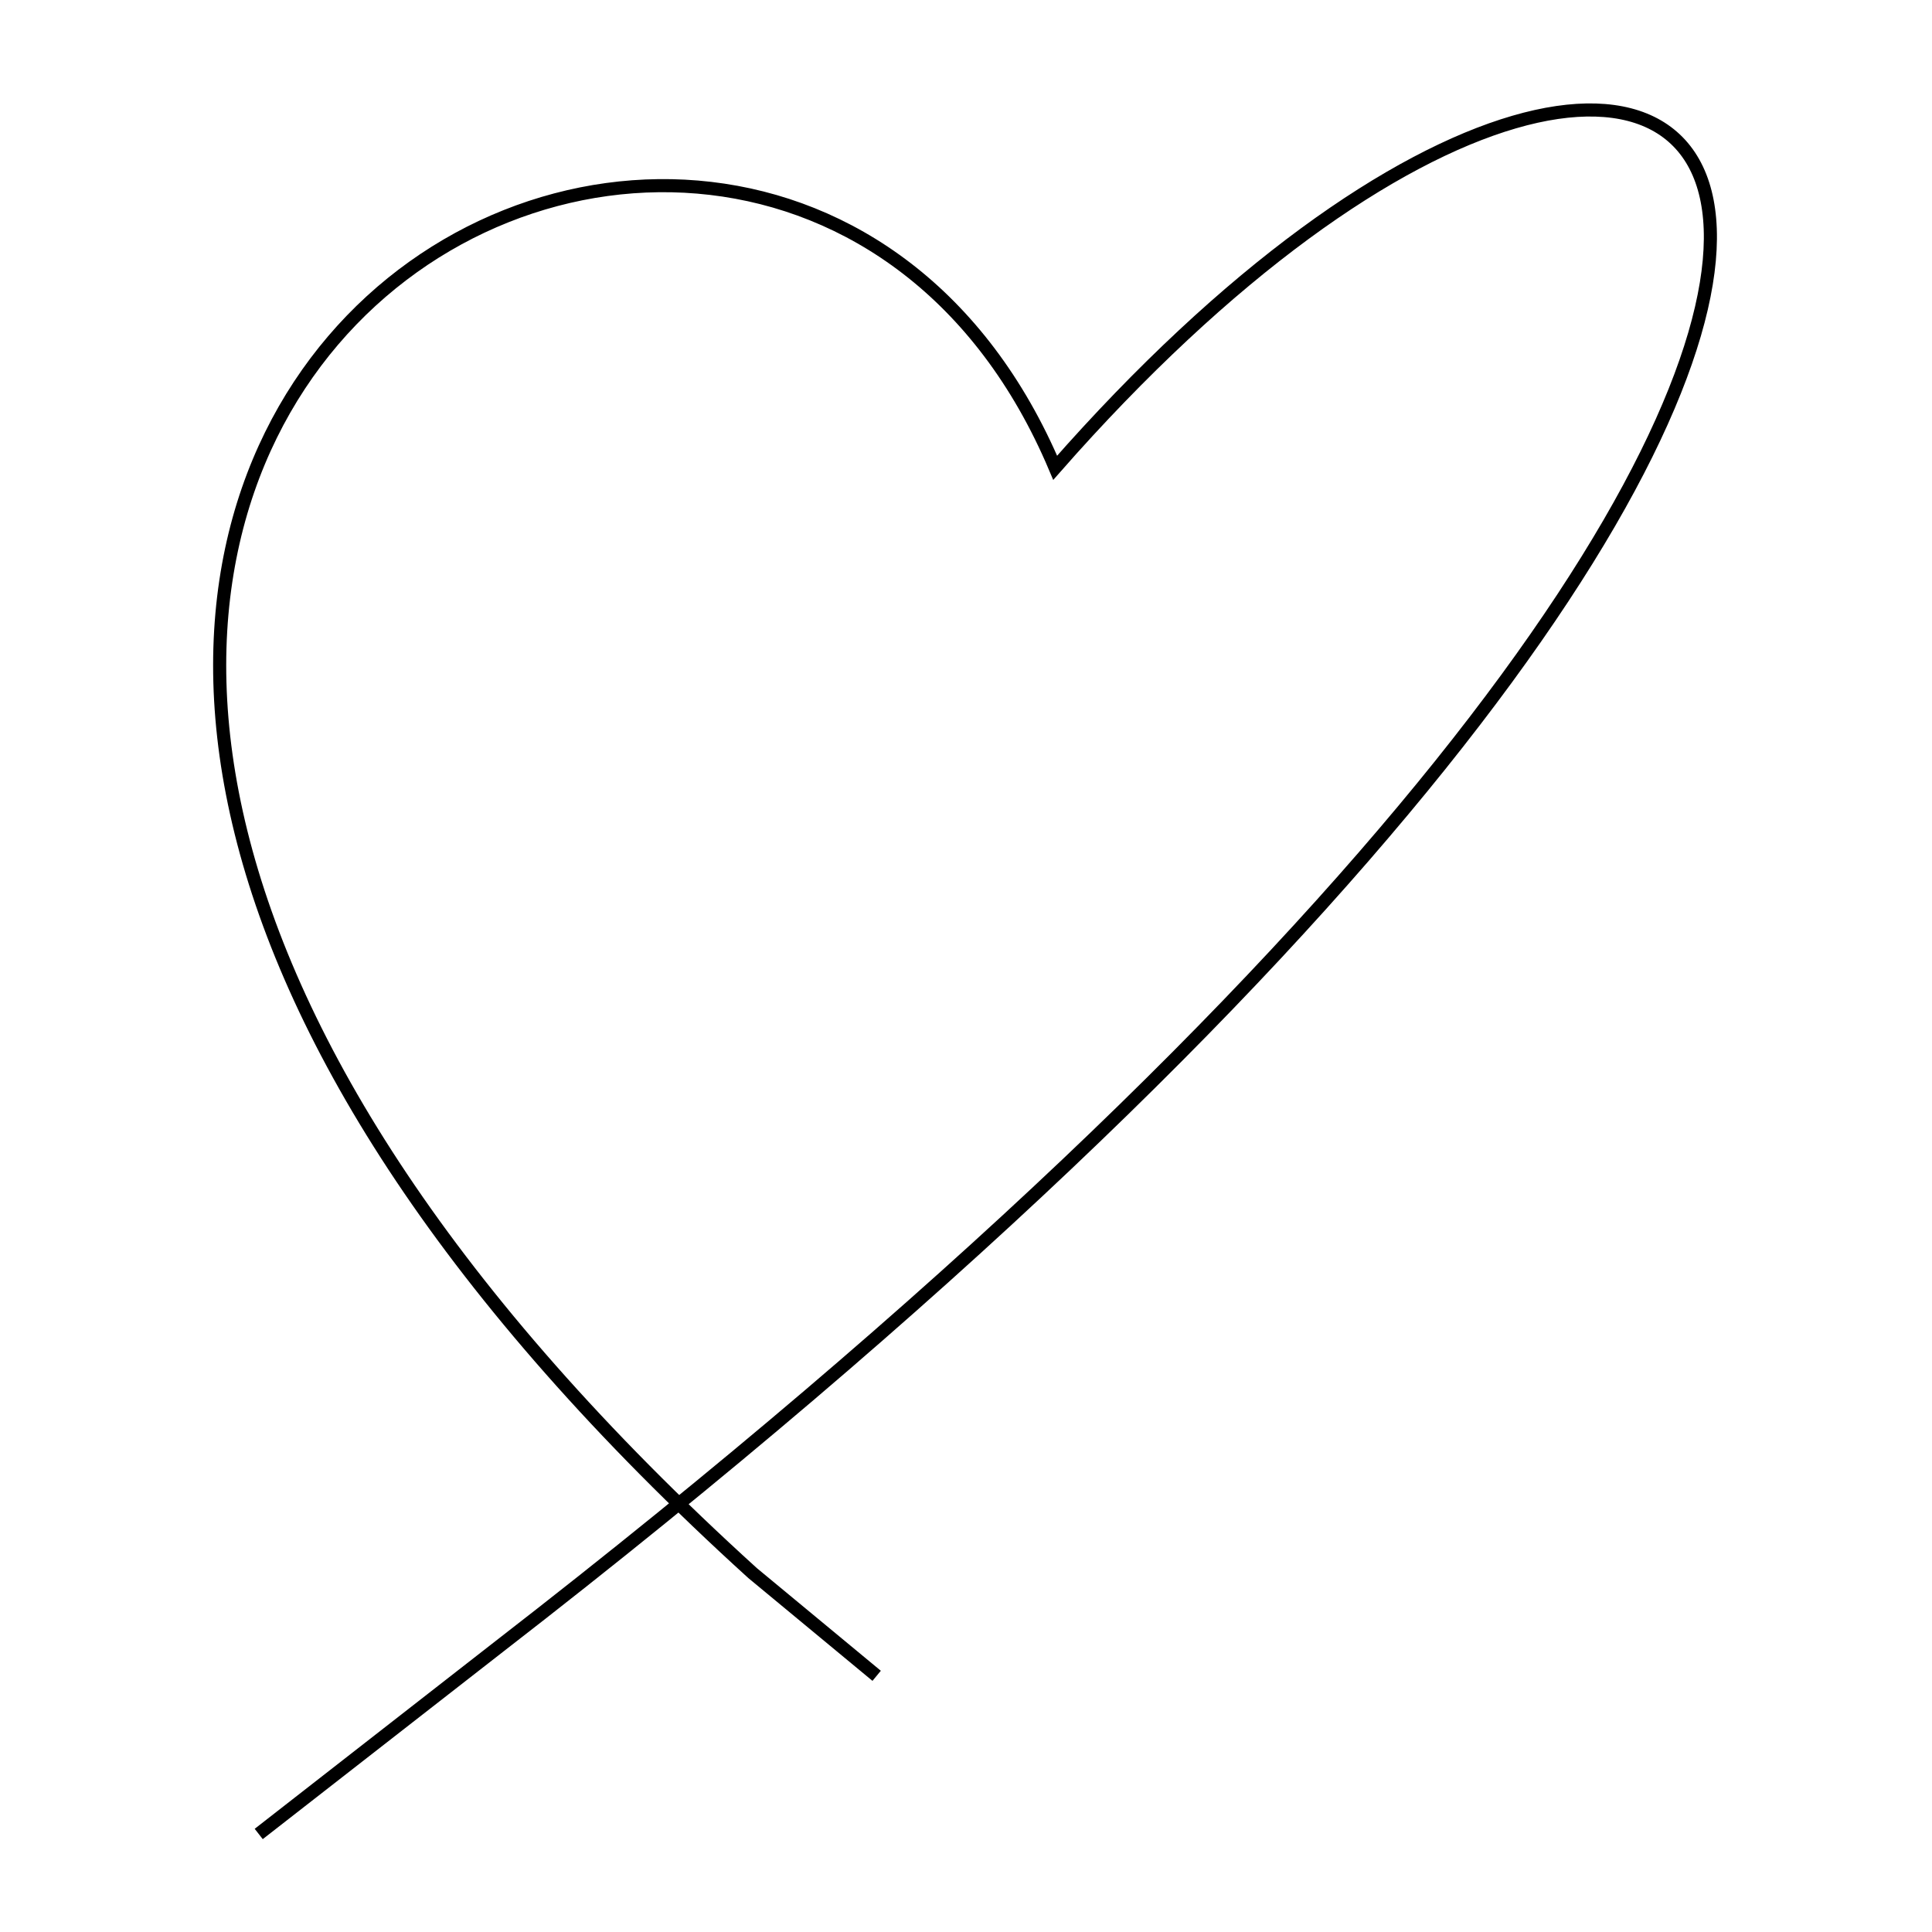 <svg xmlns="http://www.w3.org/2000/svg" fill="none" viewBox="0 0 295 295" height="295" width="295">
<g clip-path="url(#clip0_3_24)">
<path stroke-width="2" stroke="black" d="M133.857 255.882L114.917 240.199C-72.267 70.322 115.888 -35.58 161.118 71.428C267.433 -49.713 349.844 39.482 76.344 251.313L39.504 280.032"></path>
</g>
<defs>
<clipPath id="clip0_3_24">
<rect transform="translate(32 15)" fill="white" height="266" width="231"></rect>
</clipPath>
</defs>
</svg>
